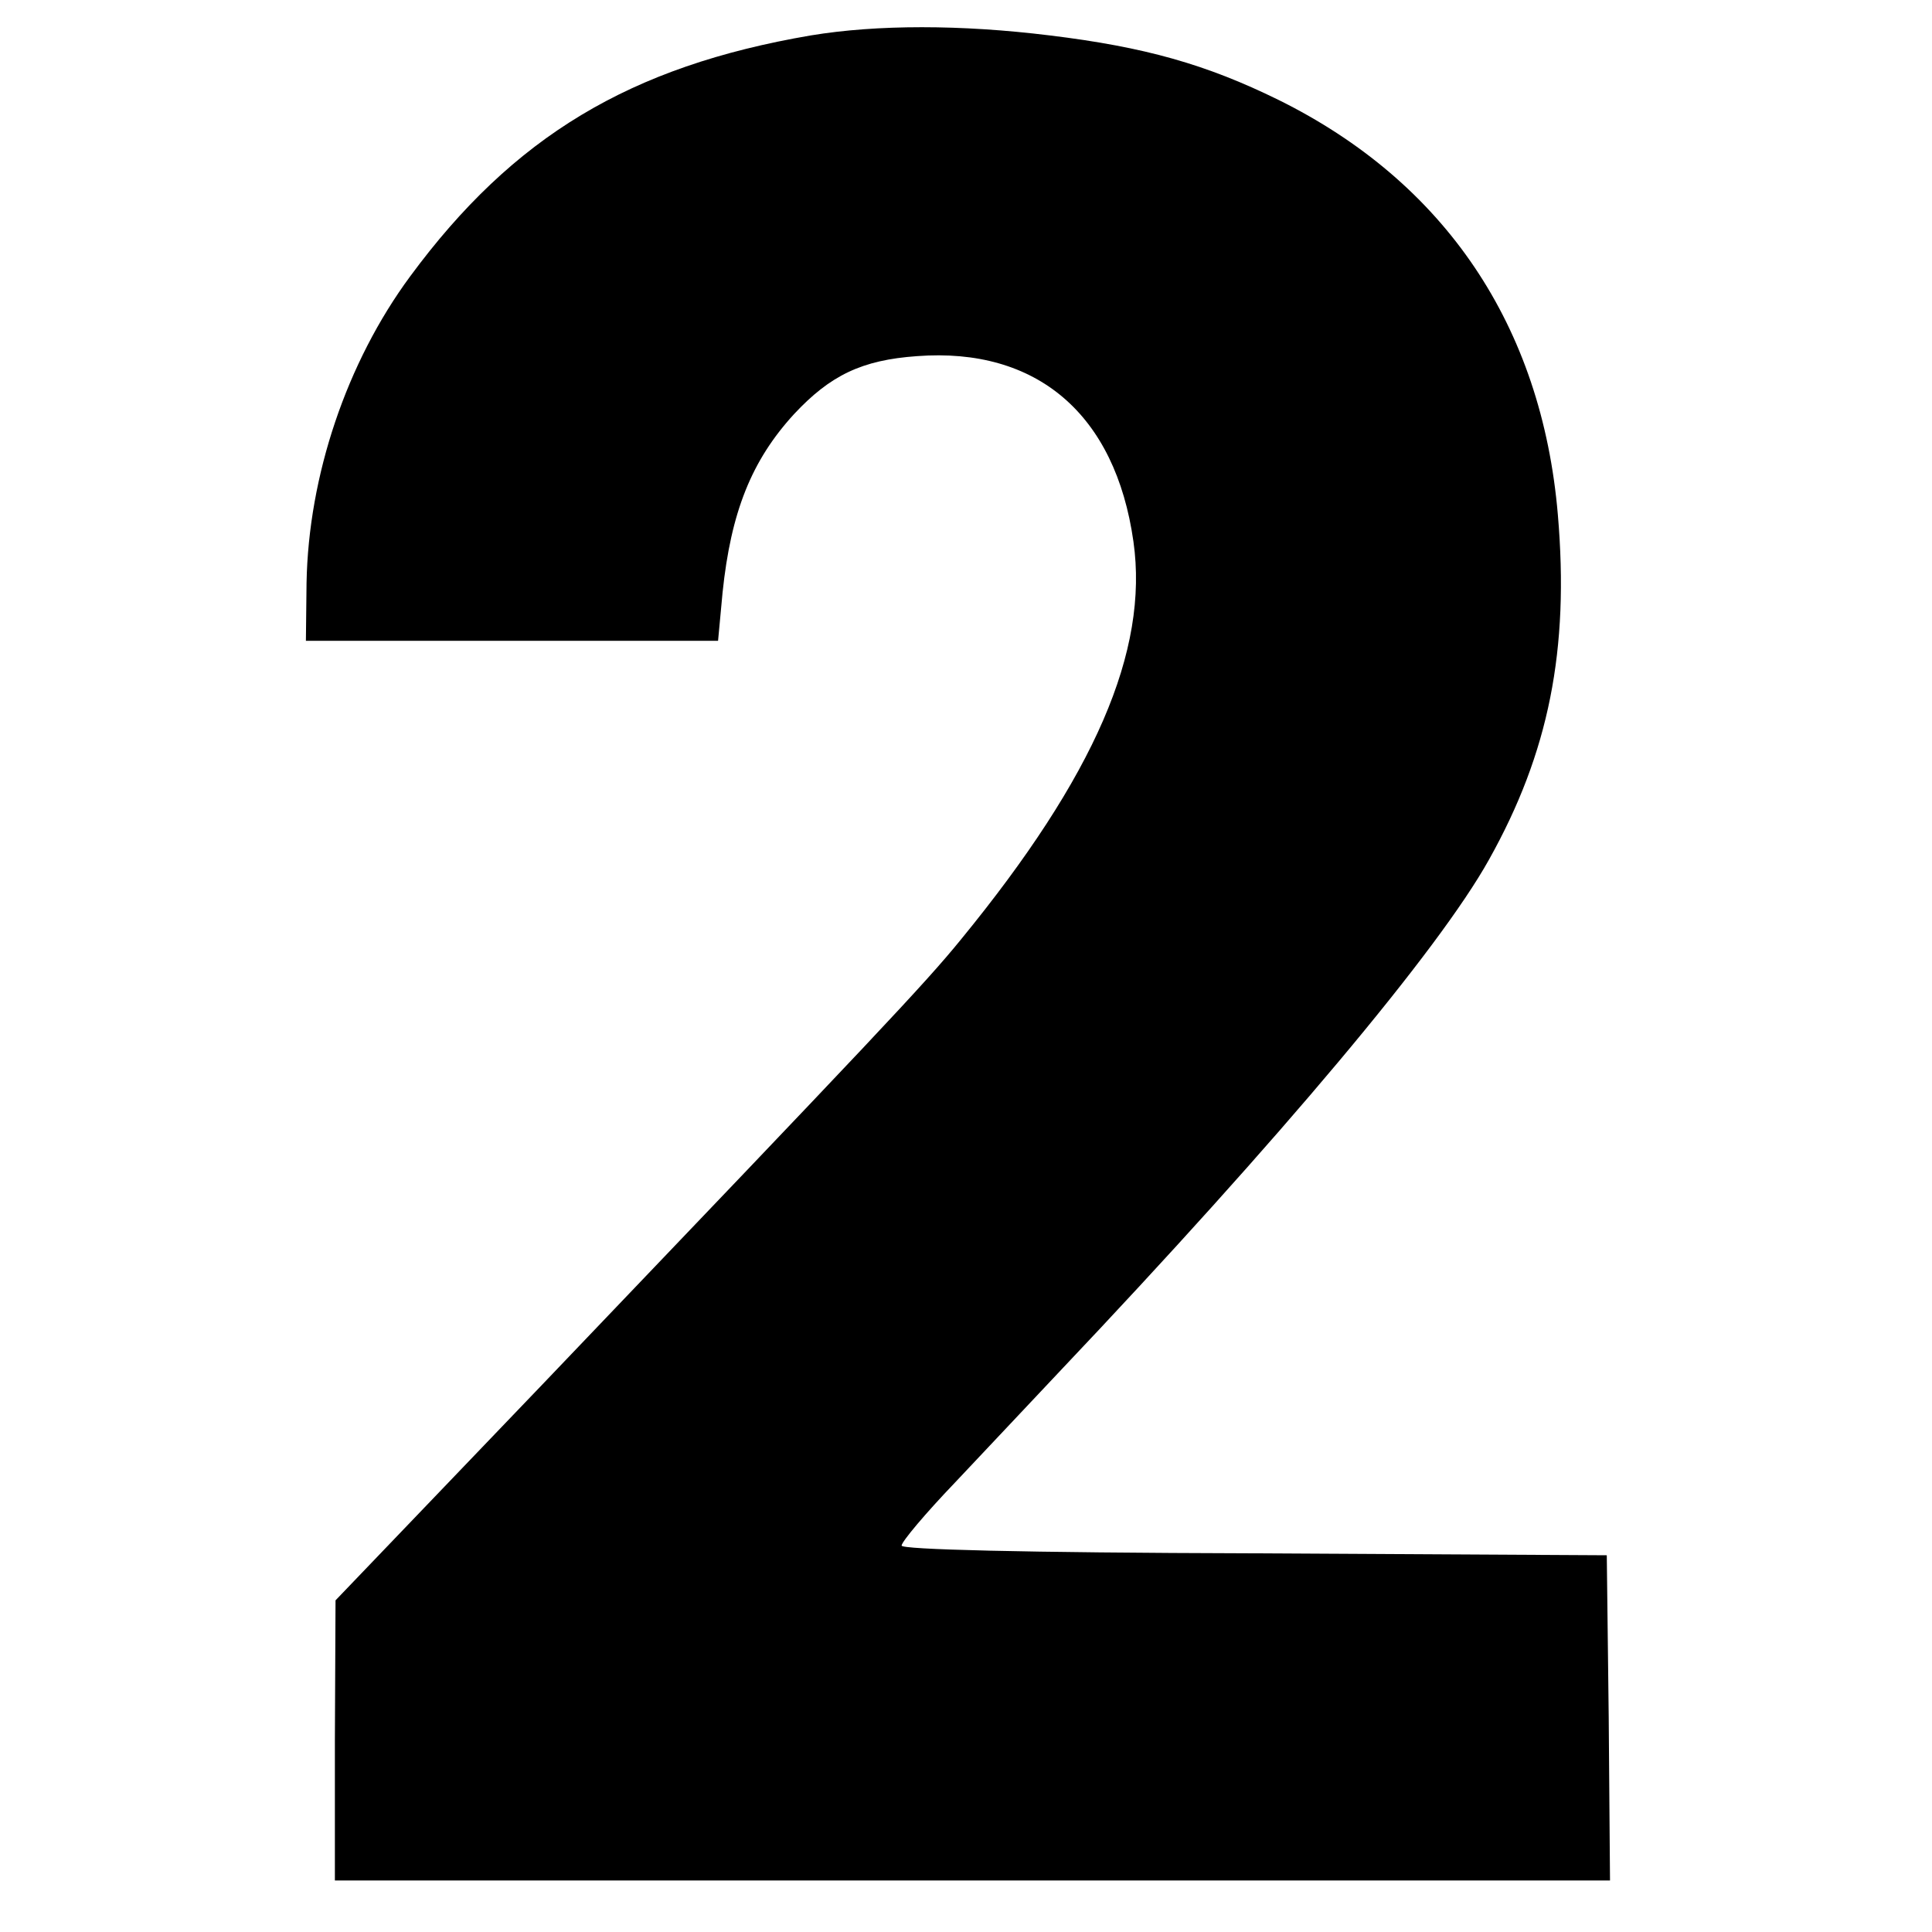 <?xml version="1.0" encoding="UTF-8" standalone="no"?>
<svg xmlns="http://www.w3.org/2000/svg" version="1.0" width="300pt" height="300pt" viewBox="0 0 300 300" preserveAspectRatio="xMidYMid meet">
  <g transform="translate(0,300) scale(0.1,-0.1)" fill="#000000" stroke="none">
    <path d="M1259 2945 c-281 -48 -462 -157 -622 -374 -99 -134 -158 -310 -161 -476 l-1 -90 320 0 320 0 7 75 c13 125 45 205 111 277 56 60 105 84 191 90 186 14 308 -90 336 -288 24 -170 -60 -364 -268 -618 -57 -70 -133 -150 -650 -691 l-321 -335 -1 -217 0 -218 990 0 990 0 -2 253 -3 252 -547 3 c-366 1 -548 6 -548 12 0 6 37 50 83 98 45 48 118 125 162 172 344 363 589 655 667 795 93 166 125 326 107 536 -25 293 -175 516 -434 644 -112 55 -207 82 -355 100 -138 17 -268 17 -371 0z"></path>
  </g>
</svg>
